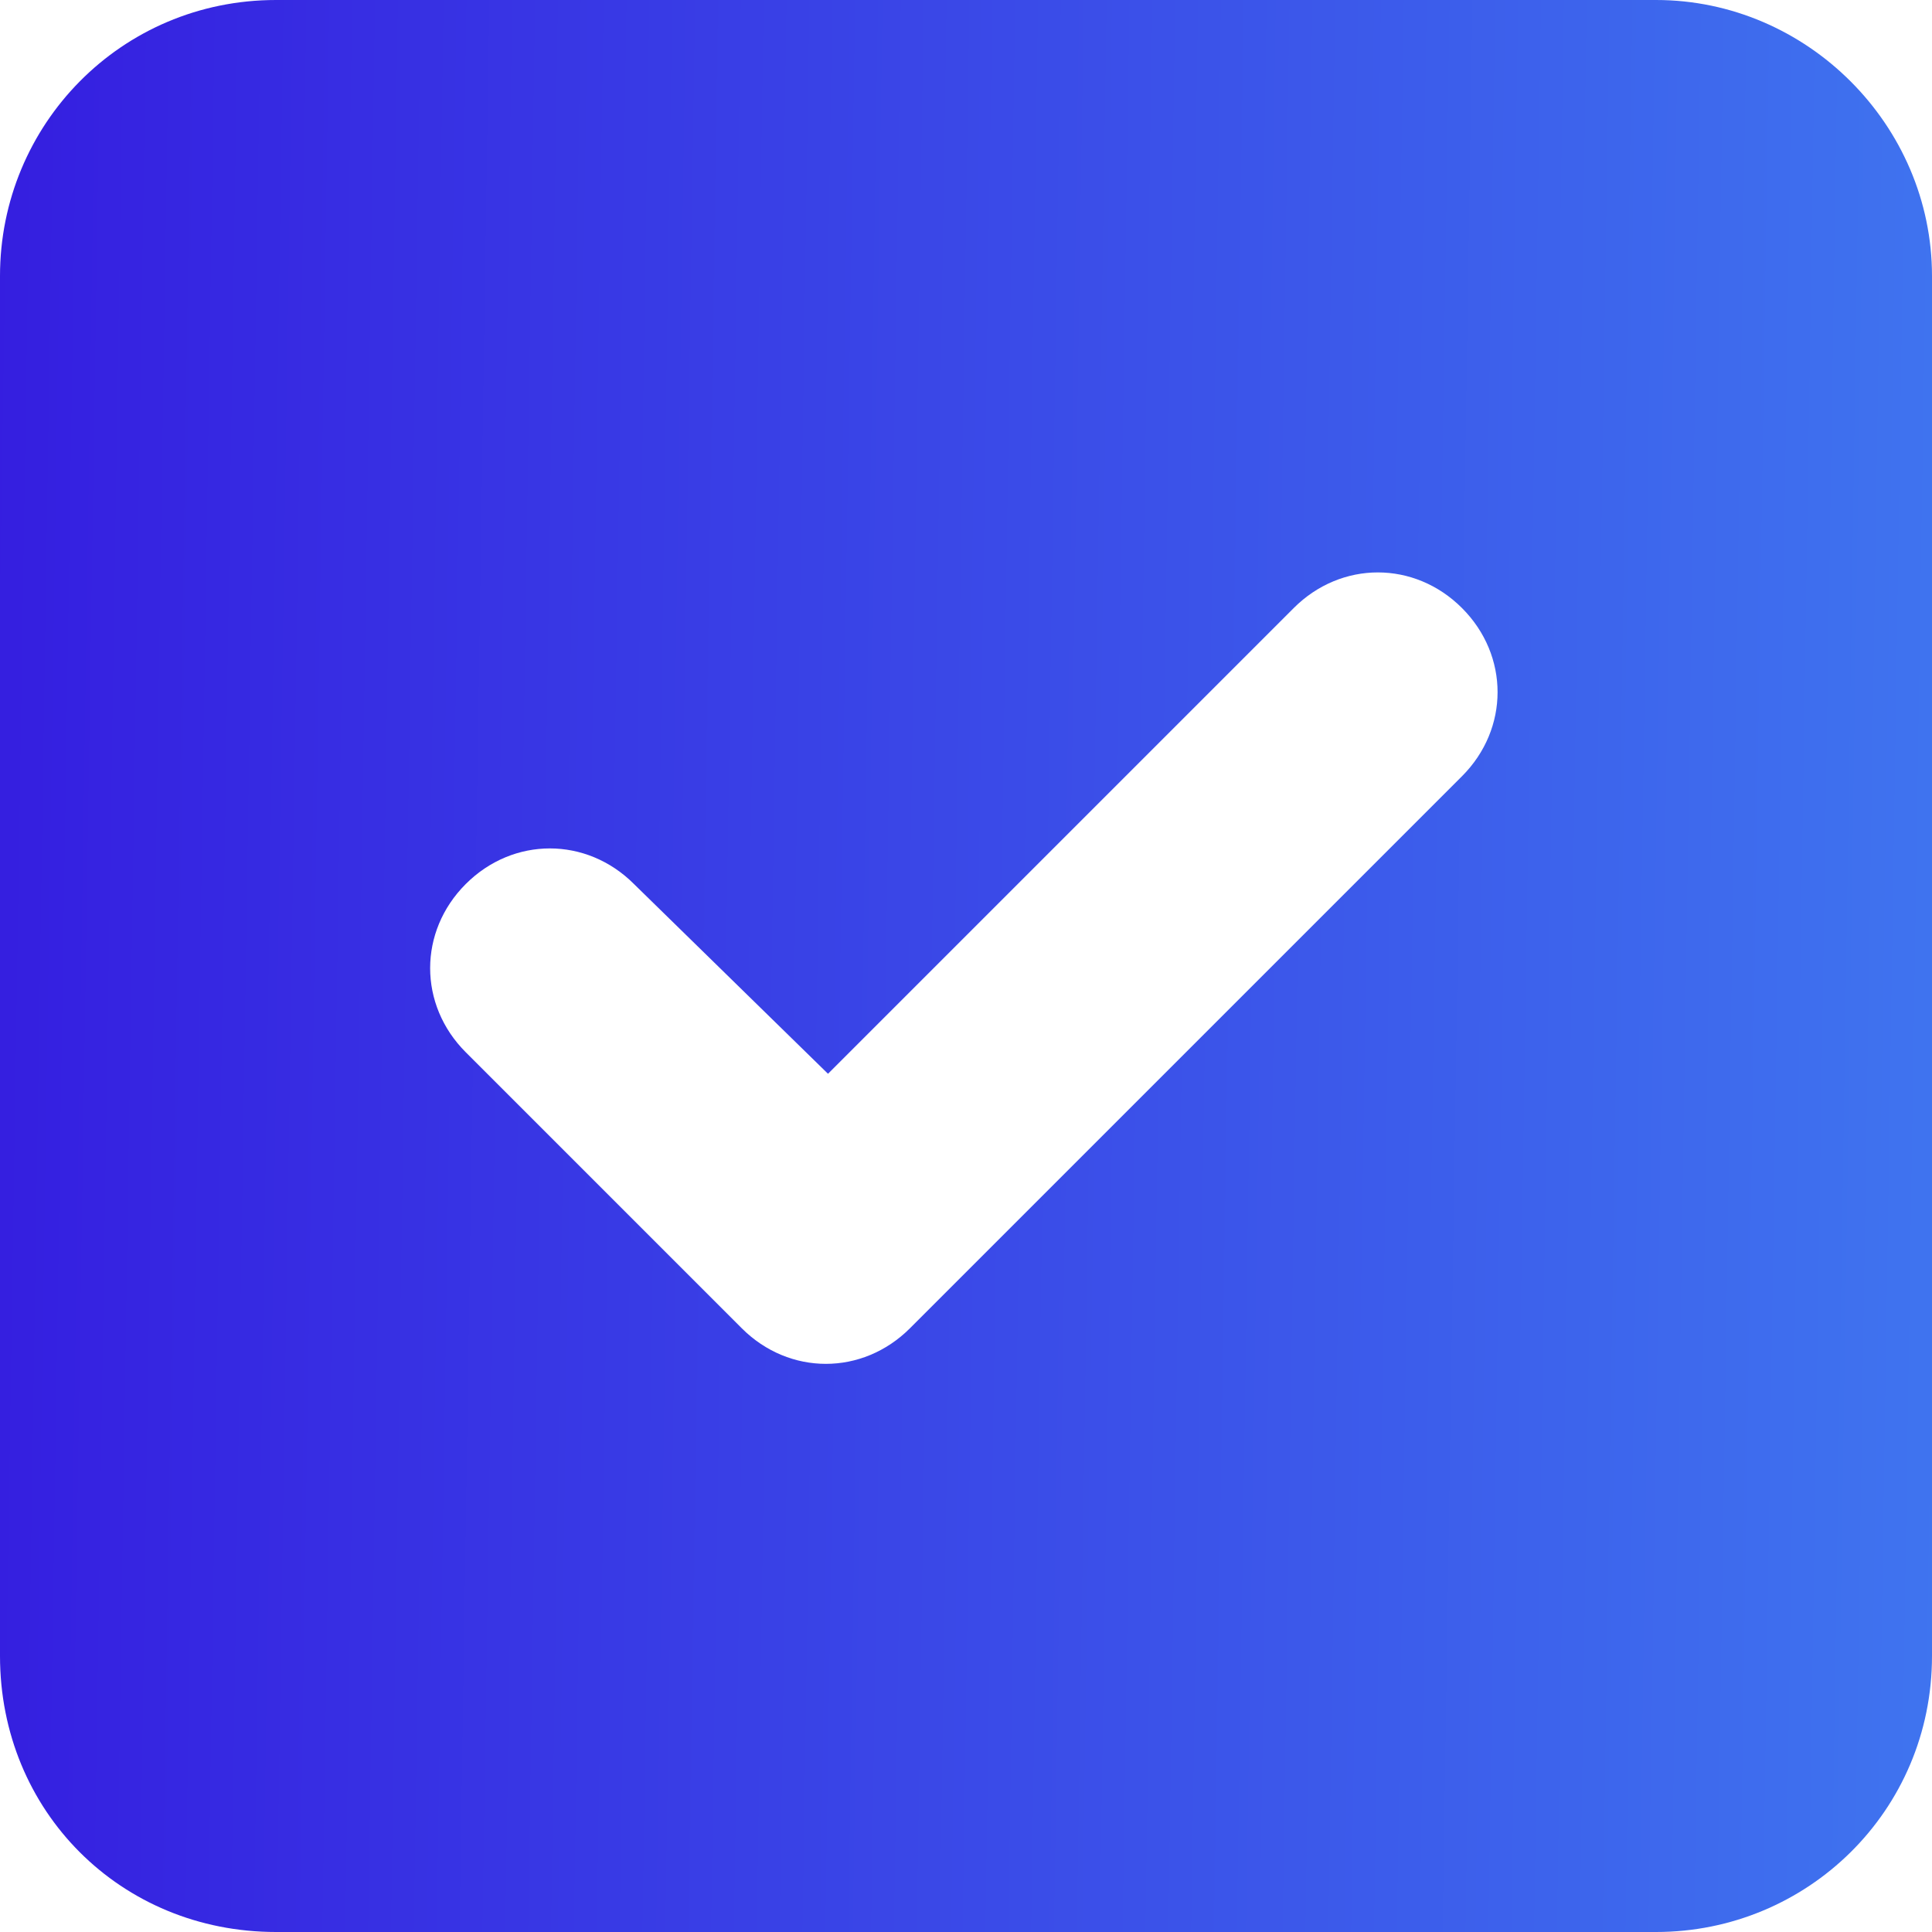 <svg xmlns="http://www.w3.org/2000/svg" width="14" height="14" viewBox="0 0 14 14" fill="none"><path d="M12 0C13.094 0 14 0.906 14 2V12C14 13.125 13.094 14 12 14H2C0.875 14 0 13.125 0 12V2C0 0.906 0.875 0 2 0H12ZM10.594 5.625C10.938 5.281 10.938 4.75 10.594 4.406C10.25 4.062 9.719 4.062 9.375 4.406L6 7.781L4.594 6.406C4.25 6.062 3.719 6.062 3.375 6.406C3.031 6.75 3.031 7.281 3.375 7.625L5.375 9.625C5.719 9.969 6.25 9.969 6.594 9.625L10.594 5.625Z" fill="url(#paint0_linear_200_459)"></path><defs><linearGradient id="paint0_linear_200_459" x1="-0.089" y1="4.729" x2="14.155" y2="4.949" gradientUnits="userSpaceOnUse"><stop stop-color="#351EE0"></stop><stop offset="1" stop-color="#3F74EF"></stop></linearGradient></defs></svg>